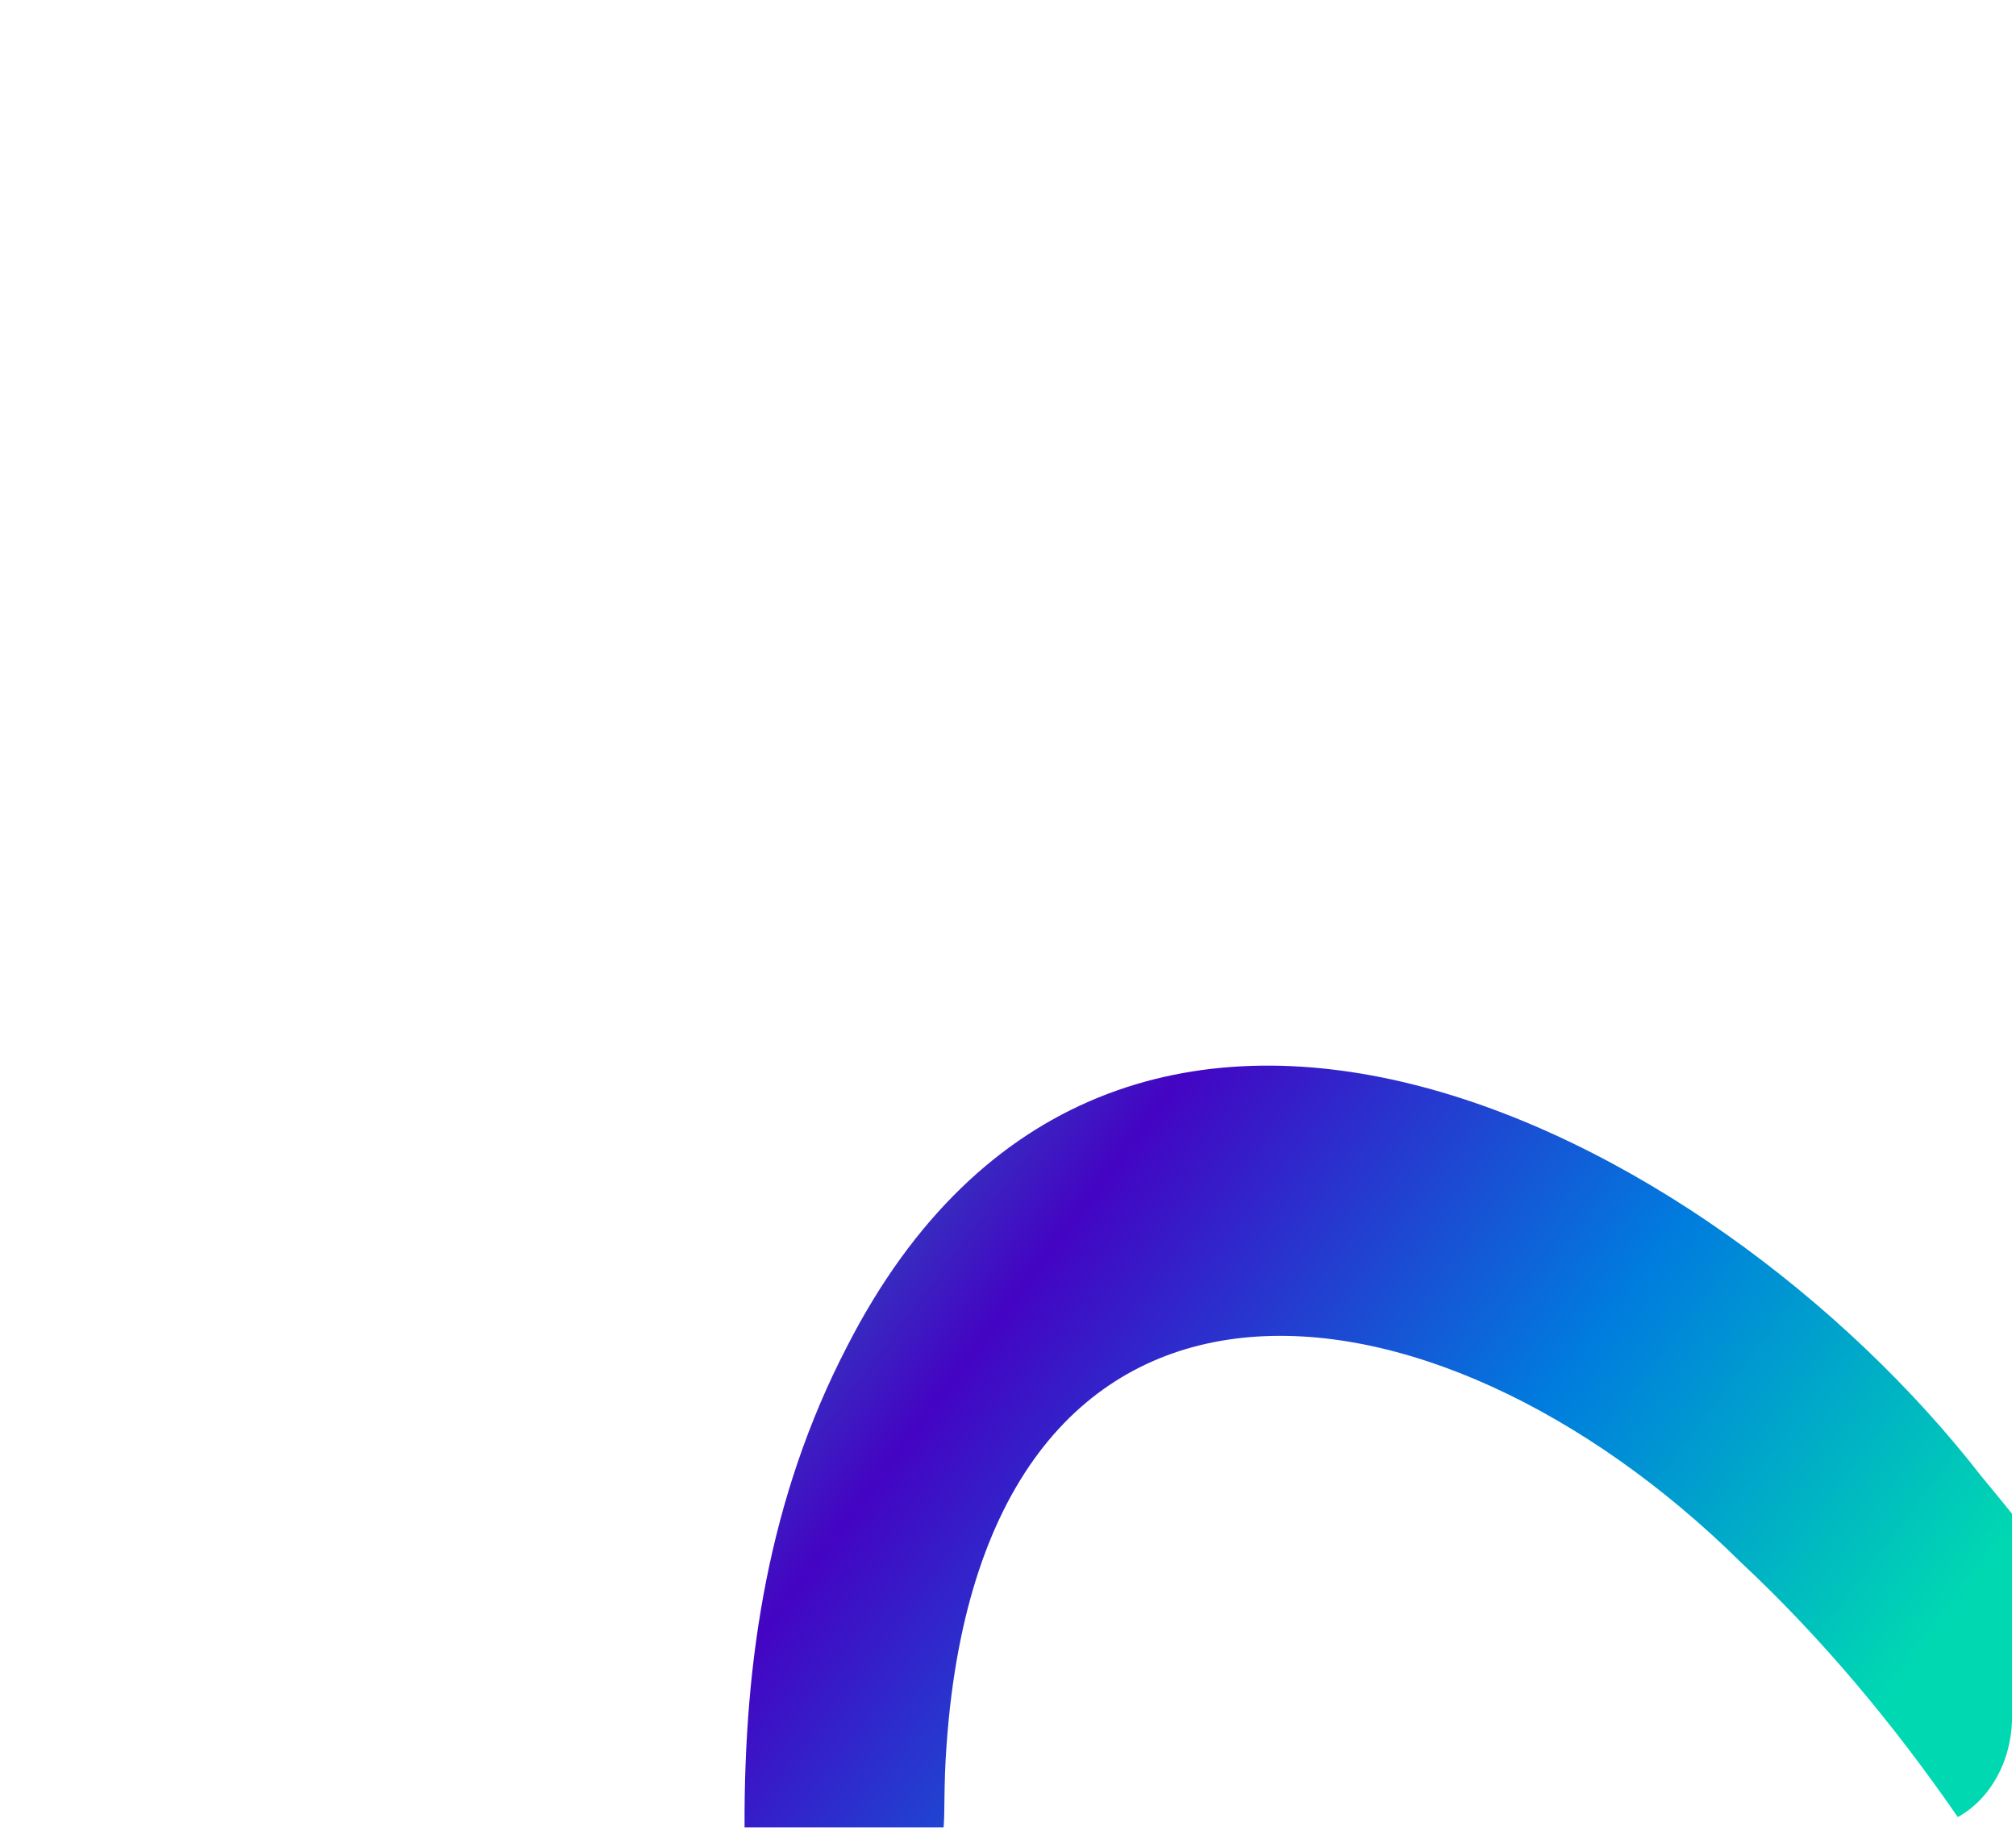 <?xml version="1.0" encoding="utf-8"?>
<!-- Generator: Adobe Illustrator 25.4.1, SVG Export Plug-In . SVG Version: 6.00 Build 0)  -->
<svg version="1.1" id="Calque_1" xmlns="http://www.w3.org/2000/svg" xmlns:xlink="http://www.w3.org/1999/xlink" x="0px" y="0px"
	 viewBox="0 0 3401.6 3089.8" style="enable-background:new 0 0 3401.6 3089.8;" xml:space="preserve">
<style type="text/css">
	.st0{clip-path:url(#SVGID_00000003072836579856793290000000158260672486172046_);}
	.st1{clip-path:url(#SVGID_00000102539902478217716490000006745698785460918454_);}
	.st2{clip-path:url(#SVGID_00000134959731057764970550000011655677724051057048_);}
	.st3{clip-path:url(#SVGID_00000147930796676737222900000013339158307383318155_);fill:#282352;}
	.st4{fill:url(#SVGID_00000161620882687524319830000007542816389761134233_);}
	.st5{fill:url(#SVGID_00000000219472211755749810000003580483905038697915_);}
	.st6{fill:url(#SVGID_00000074409370932626896860000002249244740810844325_);}
	.st7{fill:url(#SVGID_00000177480170643930908650000001310193254223029656_);}
	.st8{fill:#F9B100;}
	.st9{fill:url(#SVGID_00000042697022458587374850000006655965066573861765_);}
	.st10{fill:url(#SVGID_00000102528975282227509220000007552201284190282898_);}
	.st11{fill:url(#SVGID_00000080196882368591303860000013300376810956098216_);}
	.st12{fill:url(#SVGID_00000157268567878558954130000011892558609049203899_);}
	.st13{fill:url(#SVGID_00000015351454979707863700000014967718444102496951_);}
	.st14{fill:url(#SVGID_00000069382066883716405990000015750632078612541107_);}
	.st15{fill:url(#SVGID_00000008109554294028164580000013788140833674327219_);}
	.st16{fill:url(#SVGID_00000098201787582158707670000004966156802716642444_);}
	.st17{fill:url(#SVGID_00000140704317458131796680000009344189041711921815_);}
	.st18{fill:url(#SVGID_00000132068236639260557100000005810111983110771083_);}
	.st19{fill:url(#SVGID_00000079469726789586730350000003045767535428279740_);}
	.st20{fill:url(#SVGID_00000124867354253170436900000012823528362374713489_);}
</style>
<linearGradient id="SVGID_00000019667611042193389100000014542996282532892329_" gradientUnits="userSpaceOnUse" x1="2923.341" y1="3214.63" x2="-1201.56" y2="107.152">
	<stop  offset="0" style="stop-color:#00D8B2"/>
	<stop  offset="0.148" style="stop-color:#007CDE"/>
	<stop  offset="0.307" style="stop-color:#4404C3"/>
	<stop  offset="0.513" style="stop-color:#00D8B2"/>
	<stop  offset="0.891" style="stop-color:#00D8B2"/>
	<stop  offset="1" style="stop-color:#007CDE"/>
</linearGradient>
<path style="fill:url(#SVGID_00000019667611042193389100000014542996282532892329_);" d="M1429.1,2272.6
	c-131.8,254.2-174,528.3-172.8,811.2h335.8c2.5-26.3-0.1-69.8,5.2-141.1c64.8-903.3,819.1-821.5,1340.8-305.4
	c138,129.2,258,273.9,365.3,429.2c54-29.6,91.5-94.2,91.5-169.2v-342.7c-16.8-20.8-37.3-46-51.2-62.5
	C2883.1,1898,1878.8,1392.9,1429.1,2272.6z"/>
</svg>
